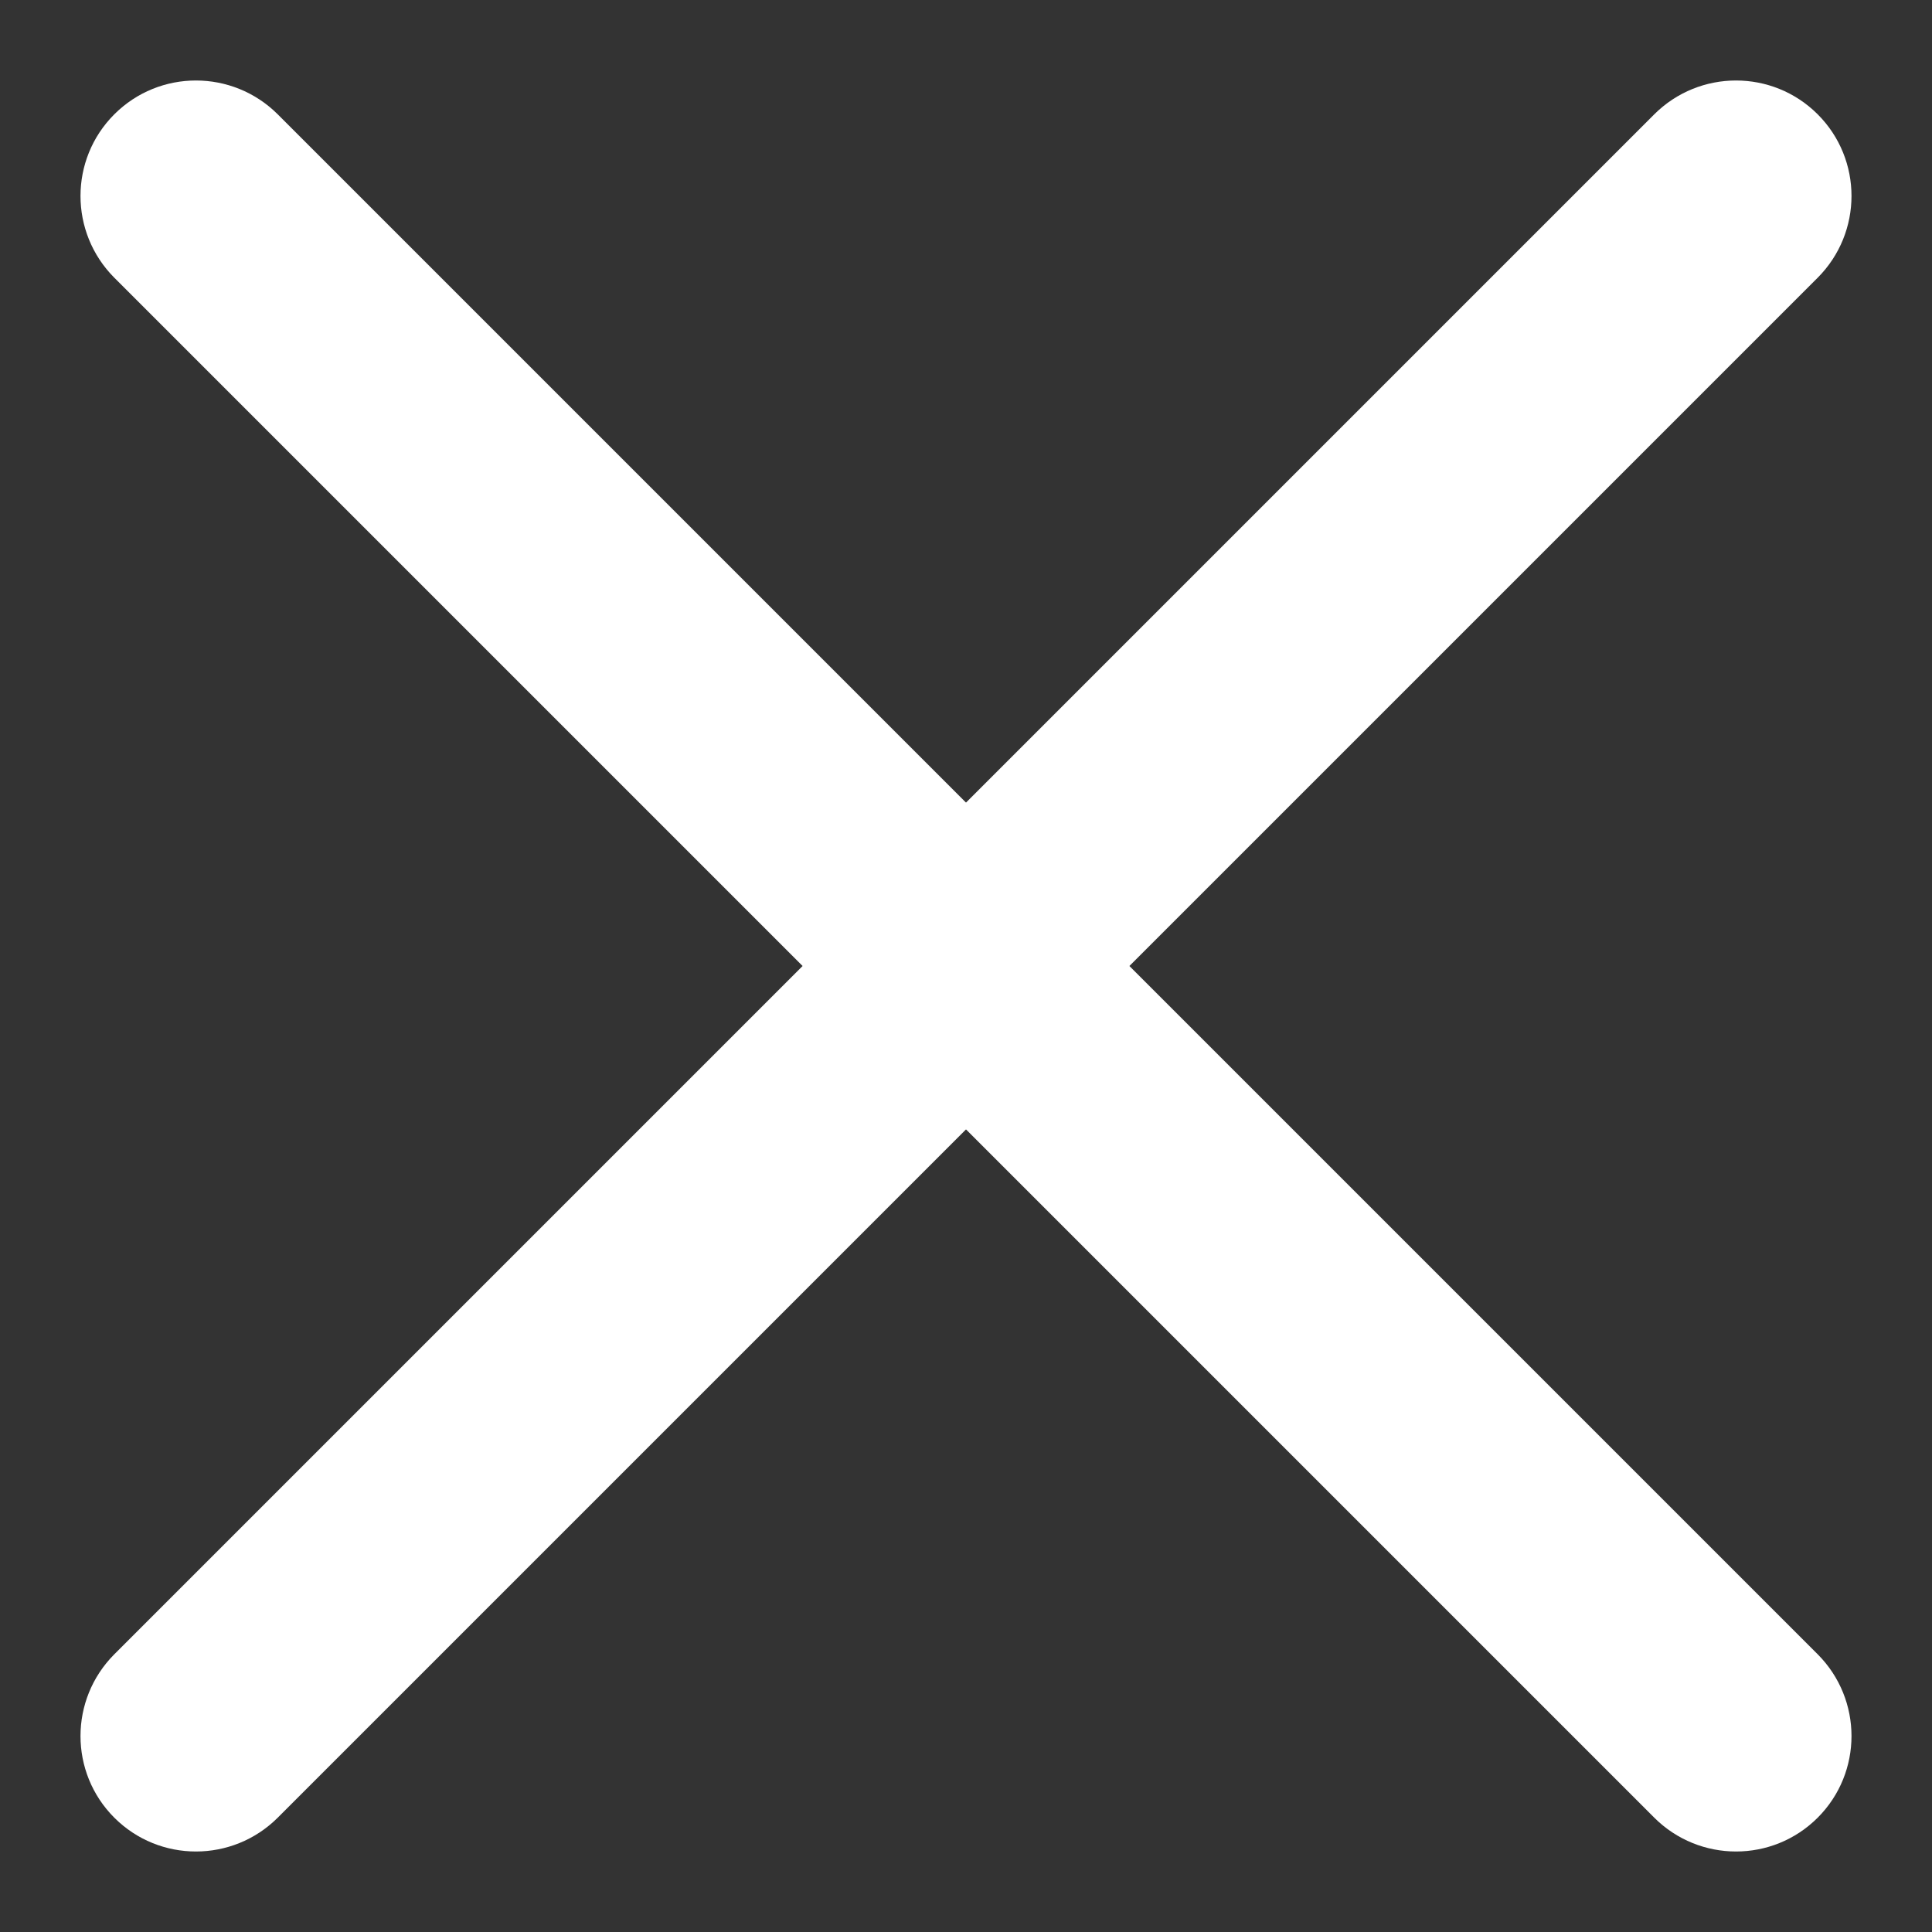 <svg width="12" height="12" viewBox="0 0 12 12" fill="none" xmlns="http://www.w3.org/2000/svg">
<rect x="0" y="0" width="12" height="12" fill="#333333" stroke="none"/>
<path fill-rule="evenodd" clip-rule="evenodd" d="M0.71 0.71C0.99 0.43 1.444 0.43 1.725 0.71L6 4.985L10.275 0.71C10.556 0.43 11.01 0.43 11.29 0.71C11.57 0.99 11.57 1.444 11.29 1.725L7.015 6L11.29 10.275C11.57 10.556 11.57 11.01 11.29 11.29C11.01 11.57 10.556 11.57 10.275 11.29L6 7.015L1.725 11.29C1.444 11.57 0.99 11.57 0.71 11.29C0.43 11.01 0.43 10.556 0.71 10.275L4.985 6L0.71 1.725C0.43 1.444 0.43 0.99 0.71 0.71Z" fill="white"/>
</svg>
